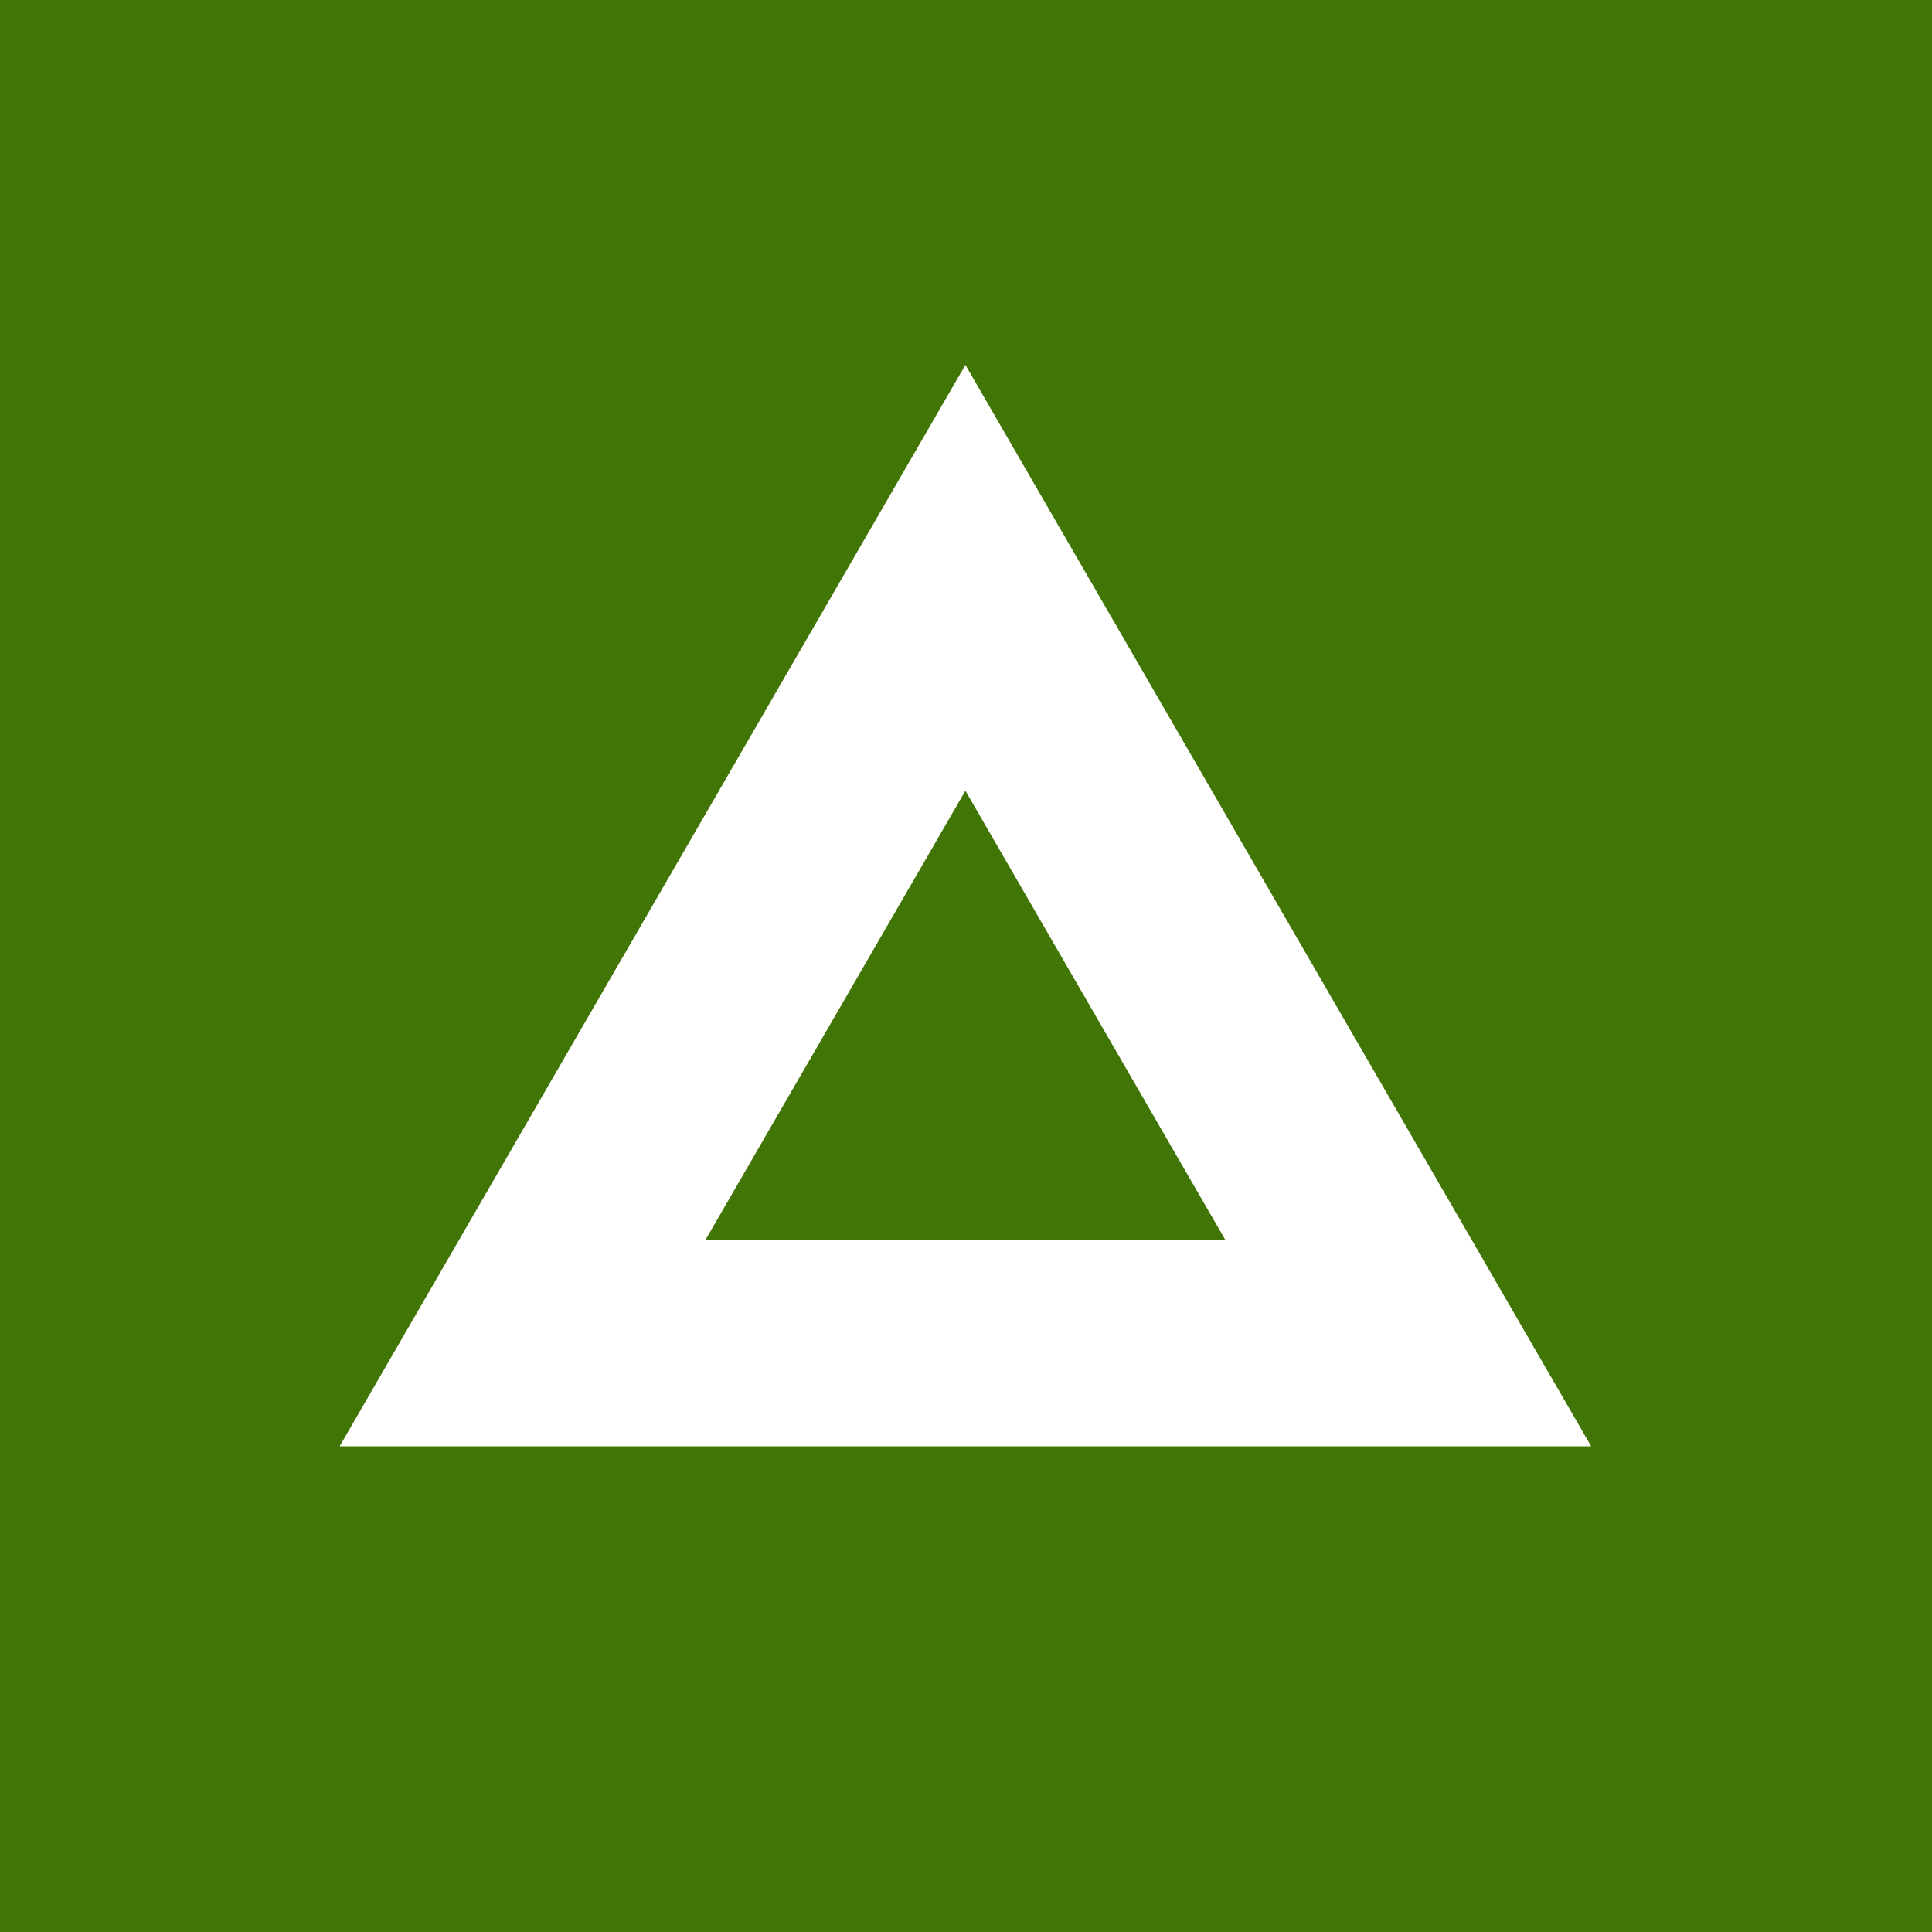 <?xml version="1.0" encoding="UTF-8"?>
<svg xmlns="http://www.w3.org/2000/svg" width="32" height="32" viewBox="0 0 32 32" fill="none">
  <path id="ico_clima" fill-rule="evenodd" clip-rule="evenodd" d="M0 0V32H32V0H0ZM5.625 23.956L15.99 6.044L26.355 23.956H5.625ZM20.299 20.543L15.99 13.097L11.681 20.543H20.299Z" fill="#417505"></path>
</svg>
